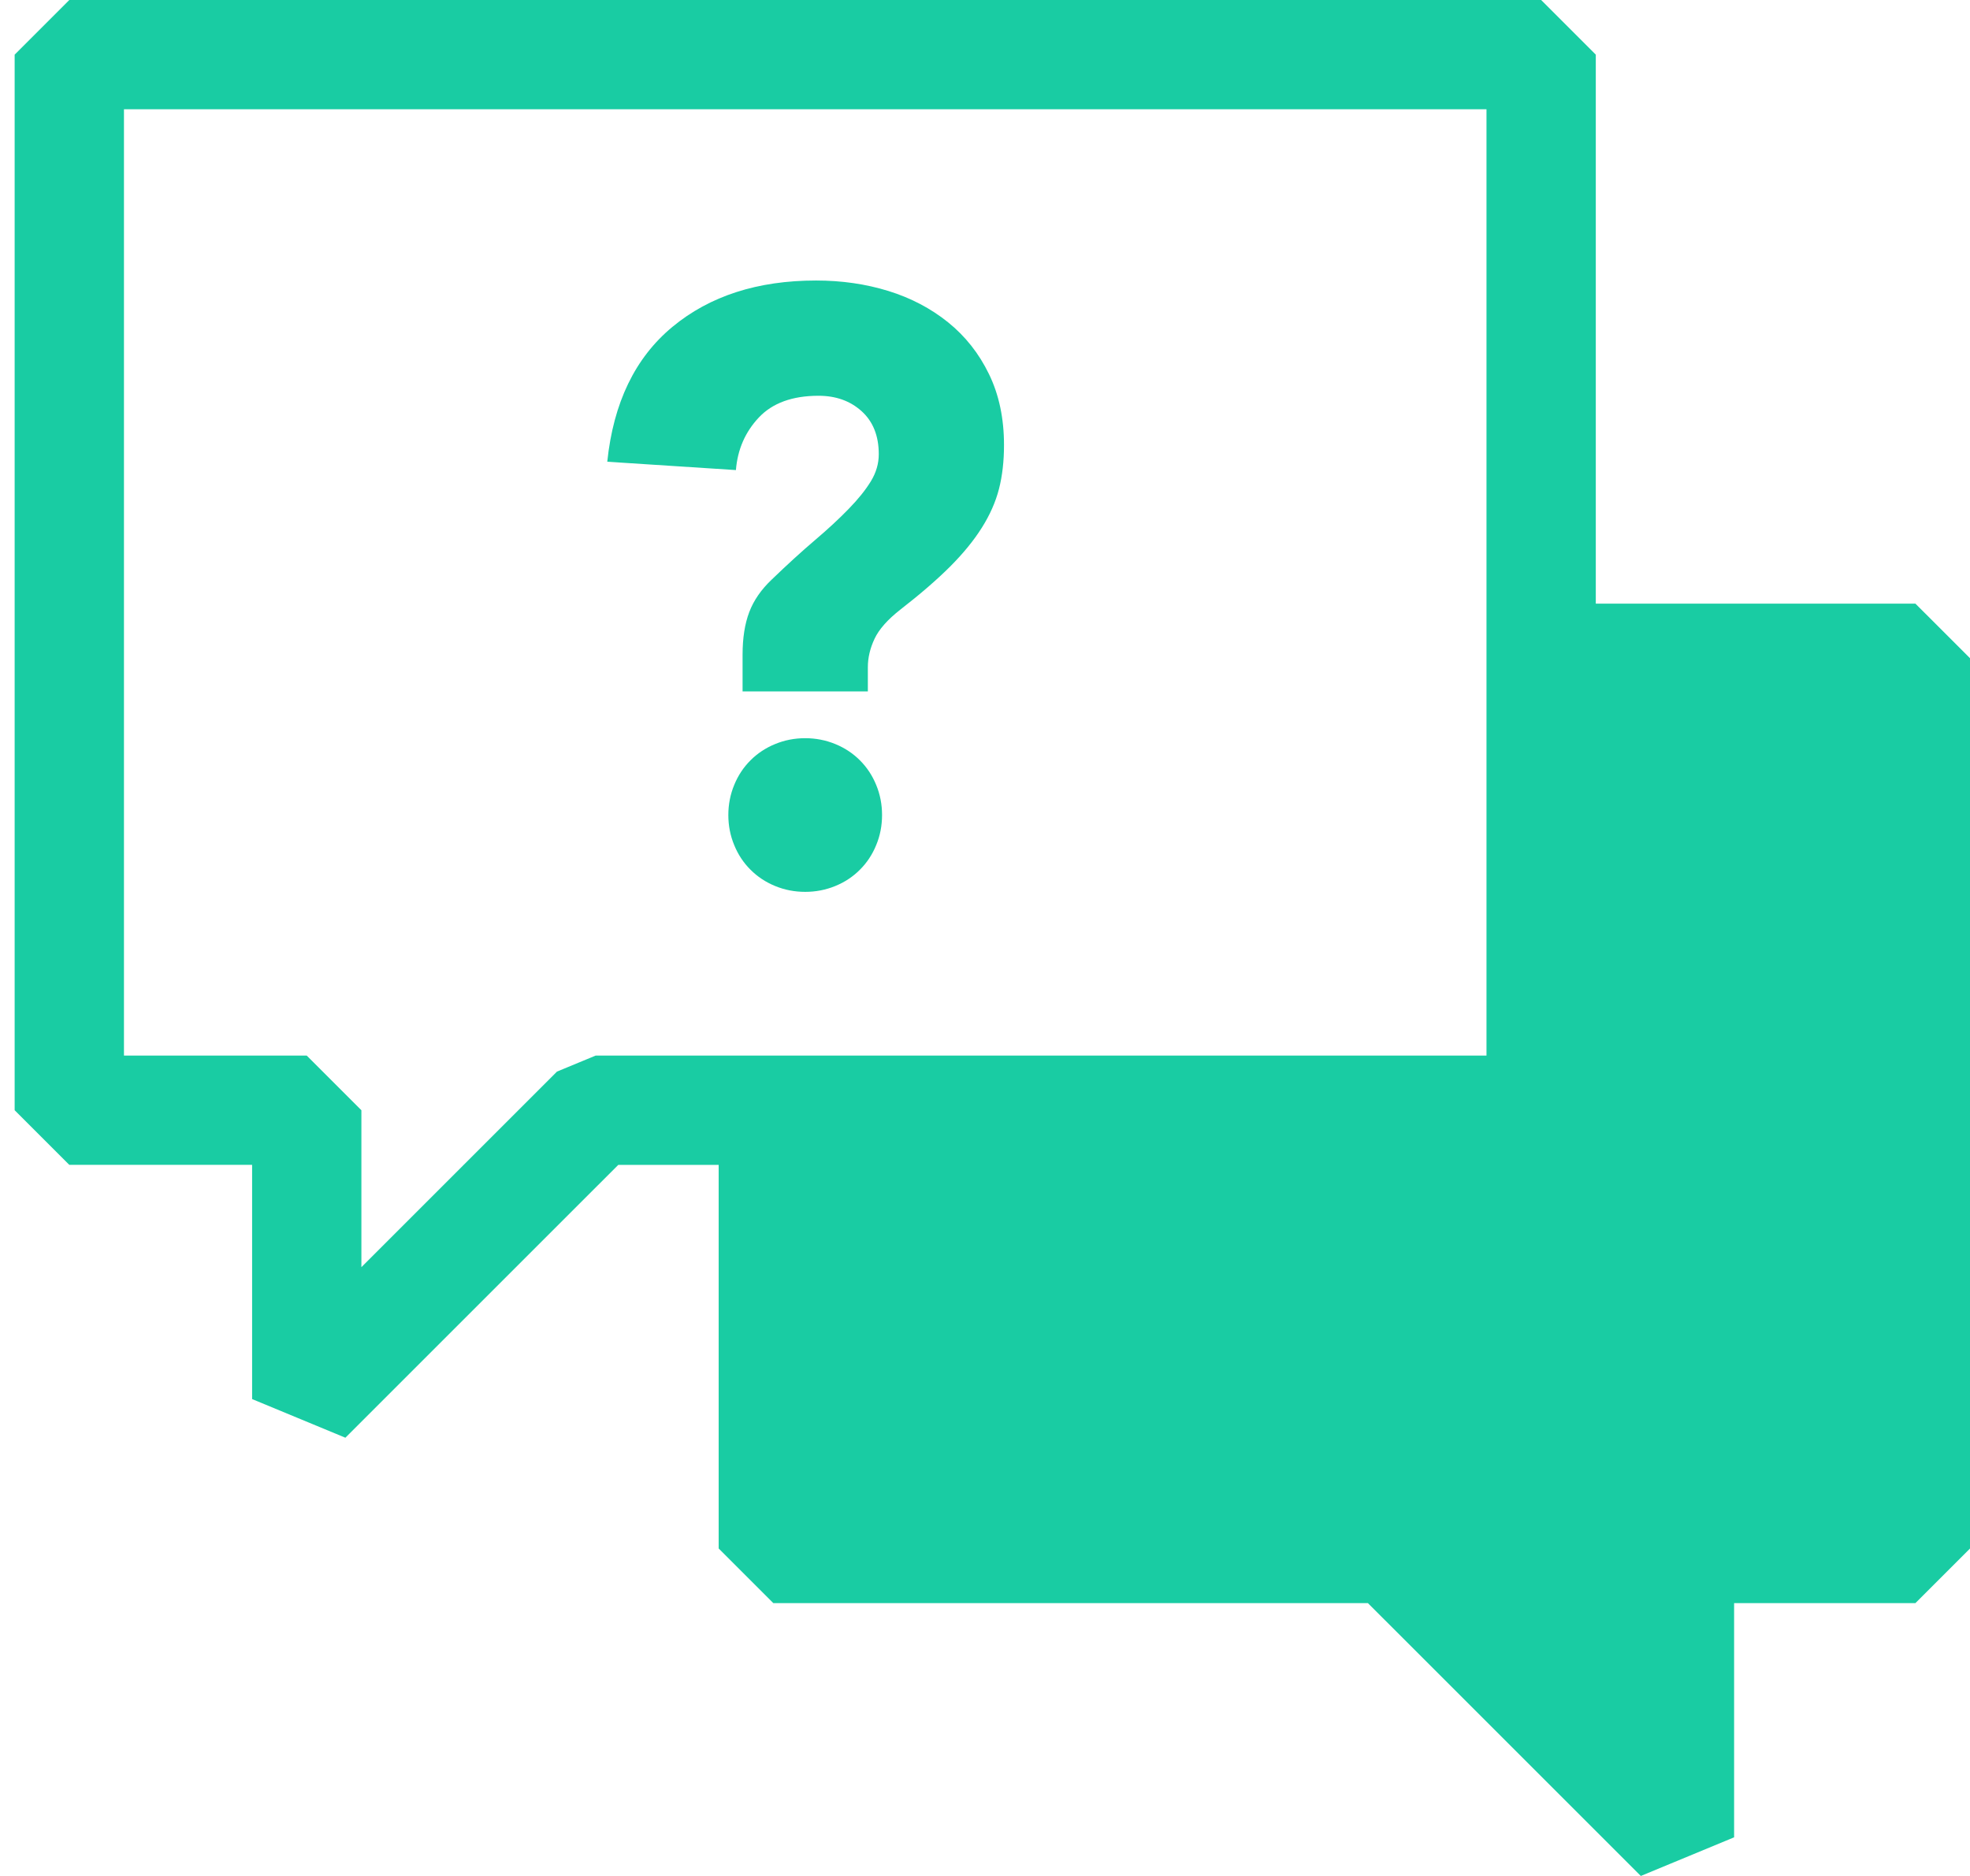 <svg width="105" height="100" viewBox="0 0 105 100" fill="none" xmlns="http://www.w3.org/2000/svg">
<path d="M102.091 32.178H85.055V2.913L82.142 0H3.694L0.781 2.913V59.181L3.694 62.094H13.437V74.579L18.409 76.639L32.954 62.095H38.305V82.543L41.218 85.456H72.909L87.455 100L92.427 97.94V85.455H102.091L105.004 82.542V35.09L102.091 32.178ZM31.747 56.269L29.687 57.122L19.262 67.547V59.182L16.349 56.269H6.607V5.825H79.229V56.268L31.747 56.269Z" fill="#19CCA3"/>
<path d="M45.833 40.53C45.462 40.159 45.026 39.869 44.52 39.662C44.014 39.455 43.481 39.35 42.917 39.35C42.353 39.35 41.819 39.453 41.314 39.662C40.808 39.869 40.372 40.159 40.001 40.53C39.629 40.901 39.339 41.338 39.133 41.843C38.924 42.349 38.82 42.882 38.82 43.446C38.82 44.01 38.924 44.545 39.133 45.048C39.339 45.554 39.629 45.991 40.001 46.361C40.372 46.733 40.808 47.022 41.314 47.23C41.819 47.438 42.353 47.541 42.917 47.541C43.481 47.541 44.014 47.437 44.52 47.23C45.026 47.023 45.462 46.734 45.833 46.361C46.205 45.991 46.495 45.553 46.701 45.048C46.91 44.545 47.013 44.01 47.013 43.446C47.013 42.883 46.91 42.349 46.701 41.843C46.494 41.338 46.205 40.901 45.833 40.53Z" fill="#19CCA3"/>
<path d="M50.531 17.18C49.611 16.439 48.55 15.882 47.348 15.51C46.146 15.139 44.863 14.953 43.496 14.953C40.381 14.953 37.828 15.777 35.84 17.424C33.852 19.071 32.693 21.468 32.367 24.613L39.224 25.058C39.312 23.96 39.72 23.026 40.447 22.254C41.174 21.482 42.236 21.097 43.63 21.097C44.551 21.097 45.315 21.37 45.924 21.919C46.531 22.468 46.838 23.232 46.838 24.212C46.838 24.717 46.696 25.199 46.414 25.659C46.132 26.12 45.739 26.61 45.233 27.128C44.73 27.648 44.129 28.205 43.431 28.798C42.732 29.392 41.968 30.09 41.137 30.89C40.573 31.424 40.172 32.003 39.936 32.626C39.698 33.25 39.579 34.006 39.579 34.897V36.856H46.256V35.565C46.256 35.06 46.375 34.556 46.613 34.051C46.849 33.547 47.309 33.027 47.993 32.492C49.061 31.662 49.944 30.897 50.642 30.2C51.337 29.503 51.902 28.813 52.332 28.129C52.762 27.448 53.067 26.757 53.246 26.06C53.424 25.363 53.513 24.584 53.513 23.723C53.513 22.298 53.246 21.037 52.711 19.939C52.178 18.841 51.451 17.921 50.531 17.18Z" fill="#19CCA3"/>
</svg>
